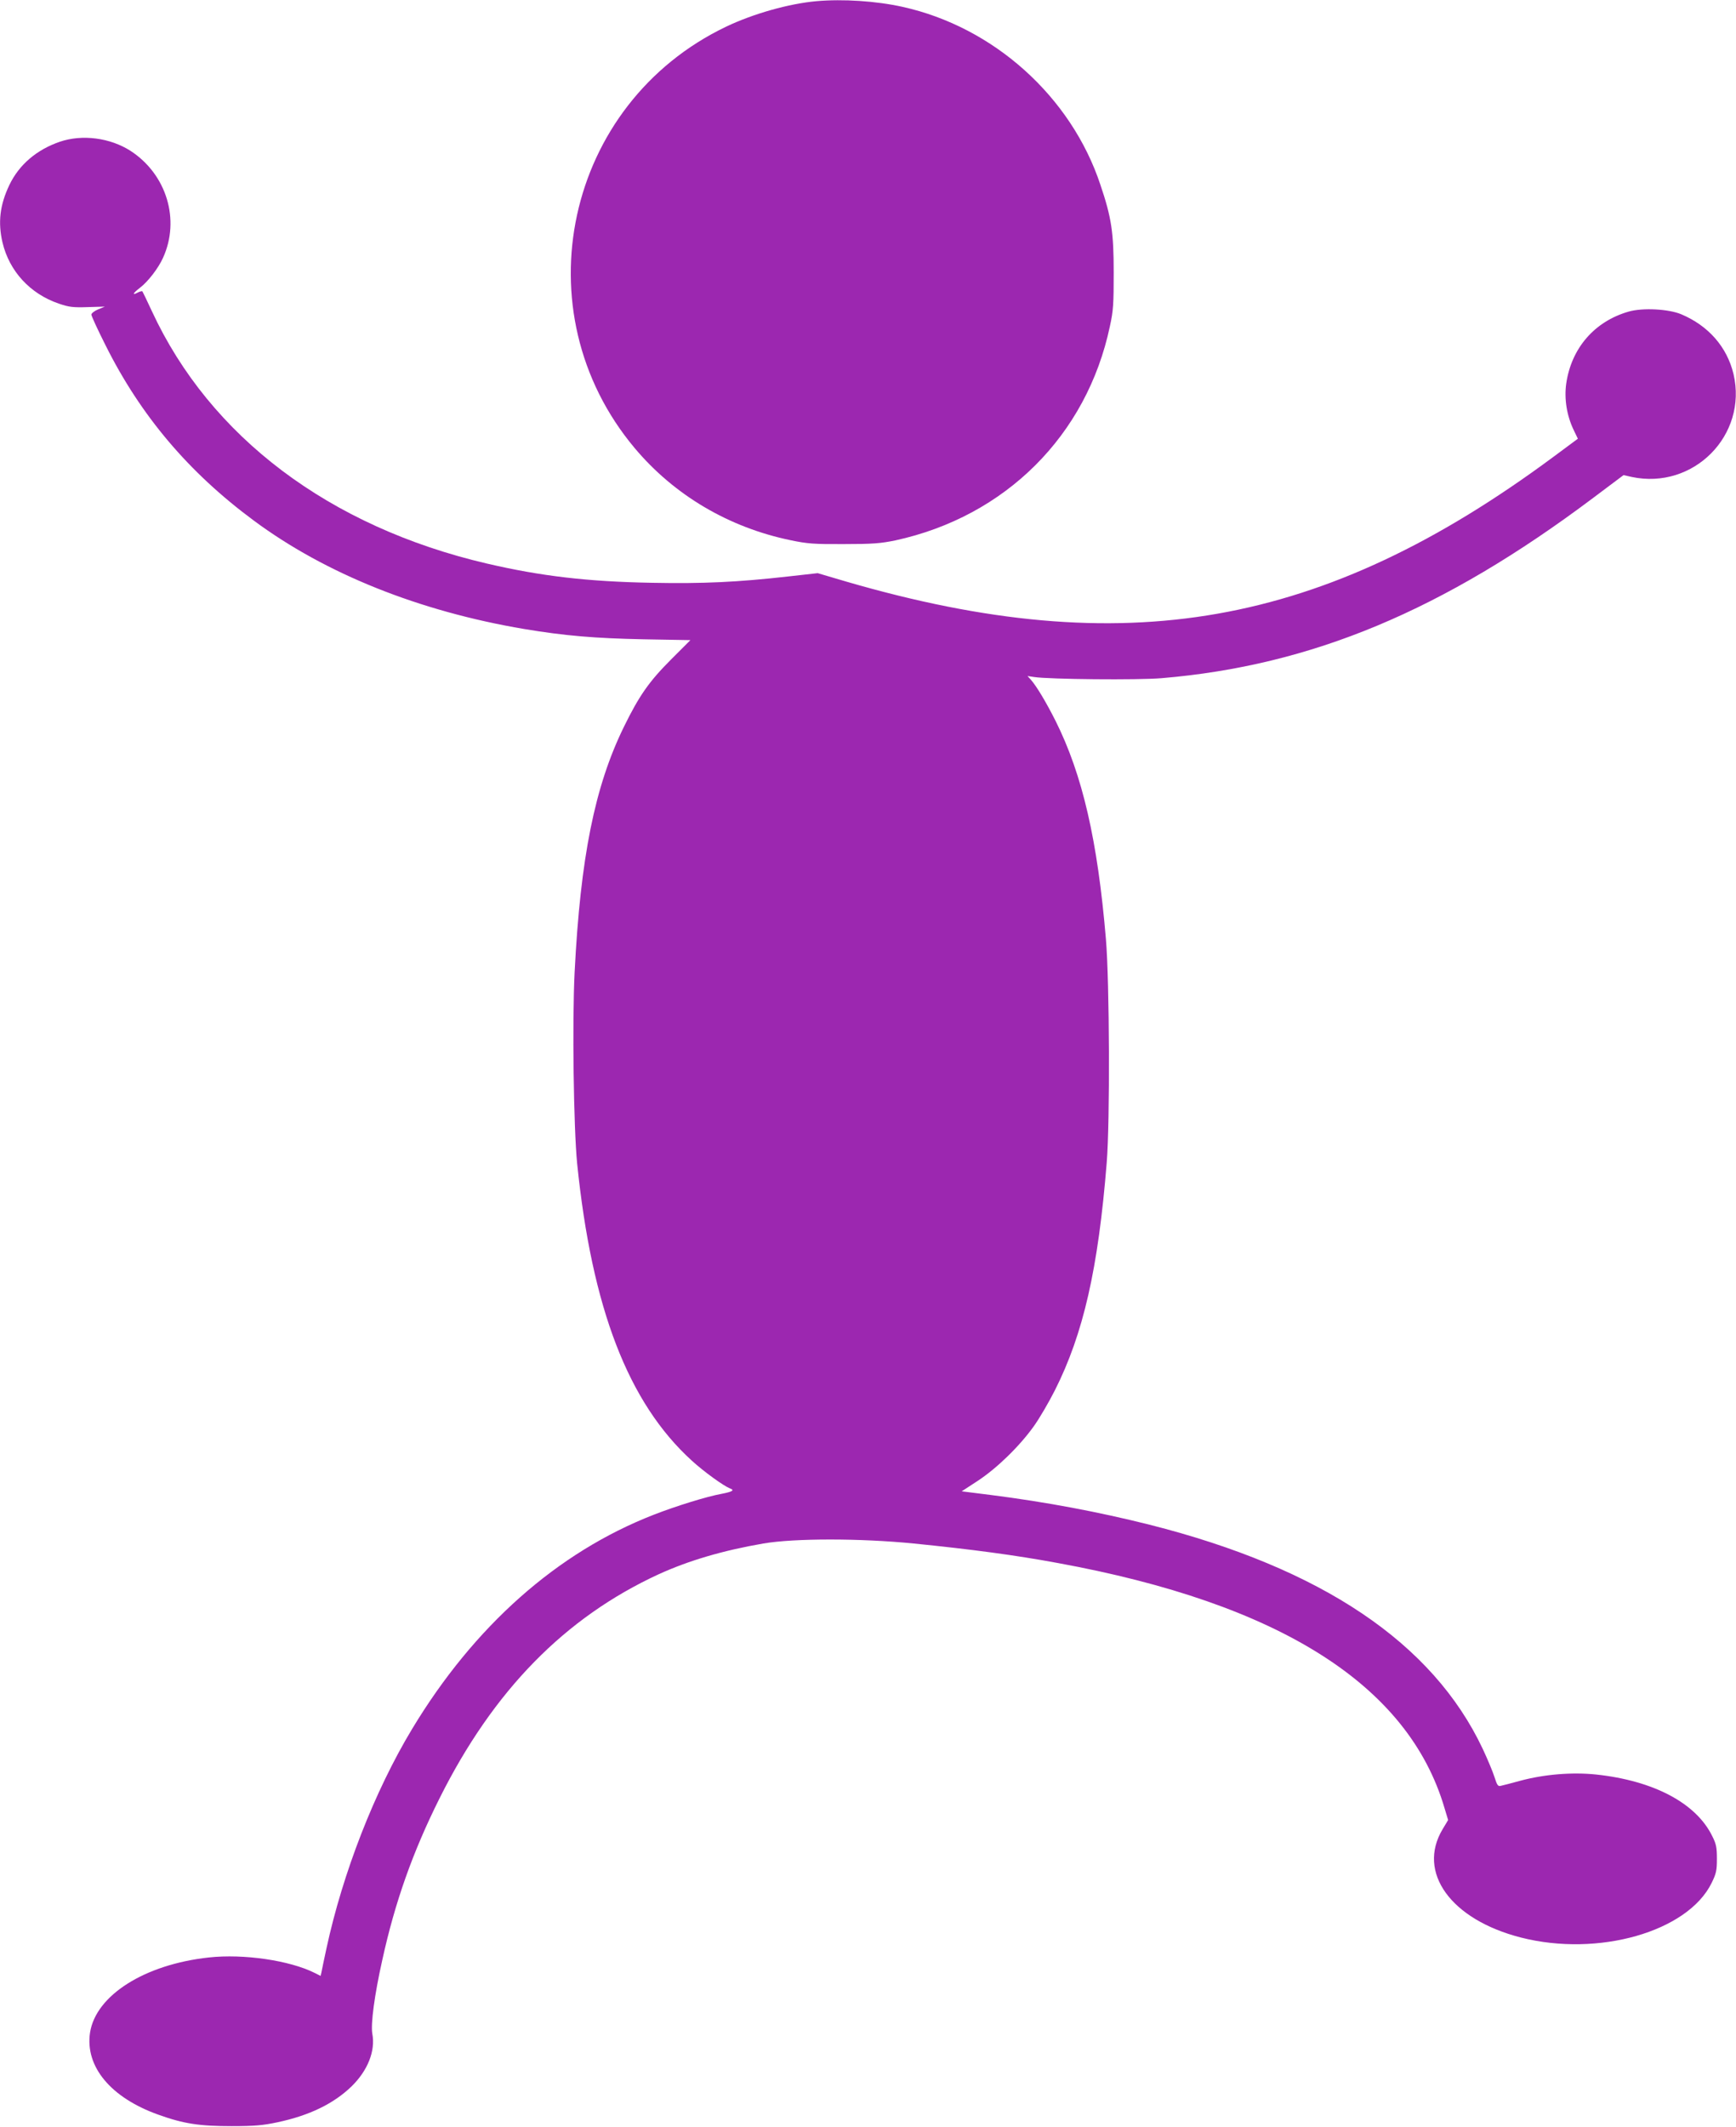 <?xml version="1.0" standalone="no"?>
<!DOCTYPE svg PUBLIC "-//W3C//DTD SVG 20010904//EN"
 "http://www.w3.org/TR/2001/REC-SVG-20010904/DTD/svg10.dtd">
<svg version="1.0" xmlns="http://www.w3.org/2000/svg"
 width="1045pt" height="1280pt" viewBox="0 0 1045 1280"
 preserveAspectRatio="xMidYMid meet">
<g transform="translate(0,1280) scale(0.1,-0.1)"
fill="#9c27b0" stroke="none">
<path d="M4915 12793 c-166 -15 -379 -75 -543 -153 -970 -463 -1242 -1714
-551 -2537 238 -283 566 -477 939 -554 100 -21 141 -24 320 -23 173 0 221 4
309 22 663 144 1153 631 1292 1288 21 95 23 136 23 324 0 241 -13 330 -80 528
-176 531 -643 950 -1192 1071 -158 35 -358 48 -517 34z"/>
<path d="M360 11947 c-140 -48 -246 -139 -304 -261 -57 -120 -69 -224 -41
-345 41 -173 166 -309 339 -368 61 -21 86 -24 174 -21 l103 3 -41 -17 c-22 -9
-40 -24 -40 -31 0 -8 38 -91 85 -184 211 -423 500 -765 892 -1055 431 -320
995 -546 1628 -653 246 -41 425 -56 720 -62 l281 -5 -117 -117 c-132 -132
-192 -218 -284 -406 -175 -358 -261 -785 -296 -1475 -15 -298 -6 -935 15
-1150 89 -874 308 -1442 691 -1790 71 -65 190 -151 228 -166 31 -11 18 -20
-49 -33 -89 -16 -276 -74 -409 -126 -581 -226 -1082 -671 -1455 -1290 -226
-375 -417 -866 -515 -1320 -14 -66 -28 -130 -30 -143 l-5 -22 -38 19 c-149 74
-425 115 -635 92 -387 -42 -680 -228 -715 -452 -31 -205 125 -392 411 -494
153 -55 248 -69 442 -69 137 0 190 5 274 23 194 41 339 112 447 216 98 96 145
214 125 318 -10 57 13 232 60 442 77 351 184 652 345 974 324 649 755 1088
1319 1348 180 82 386 143 630 185 186 32 584 32 905 0 348 -35 611 -70 865
-117 1337 -244 2112 -734 2330 -1474 l22 -73 -33 -55 c-156 -260 49 -544 471
-652 466 -119 1004 35 1148 328 28 57 32 76 32 146 0 67 -4 89 -28 136 -97
199 -353 334 -700 371 -145 15 -313 1 -457 -38 -52 -14 -104 -28 -115 -30 -18
-5 -23 3 -39 53 -10 32 -42 108 -71 170 -301 637 -969 1086 -2005 1348 -307
77 -619 136 -956 179 l-175 22 98 64 c114 75 252 209 337 329 33 46 89 142
126 215 171 339 261 732 312 1371 20 247 17 1085 -5 1345 -50 593 -141 988
-303 1312 -58 115 -114 208 -148 247 l-21 23 40 -6 c89 -14 626 -19 767 -7
903 76 1694 406 2597 1084 l184 138 49 -11 c372 -79 699 251 613 619 -39 163
-151 291 -315 360 -77 32 -232 40 -316 16 -206 -59 -345 -220 -376 -433 -13
-91 3 -193 45 -280 l25 -52 -151 -112 c-1386 -1025 -2578 -1235 -4252 -748
l-173 51 -179 -20 c-302 -34 -509 -44 -818 -38 -388 7 -669 40 -995 116 -947
221 -1666 763 -2016 1519 -29 63 -55 116 -57 119 -3 2 -15 -1 -27 -7 -37 -20
-31 -5 12 28 49 37 111 118 139 180 105 229 22 503 -195 644 -123 79 -291 101
-426 55z"/>
</g>
</svg>
